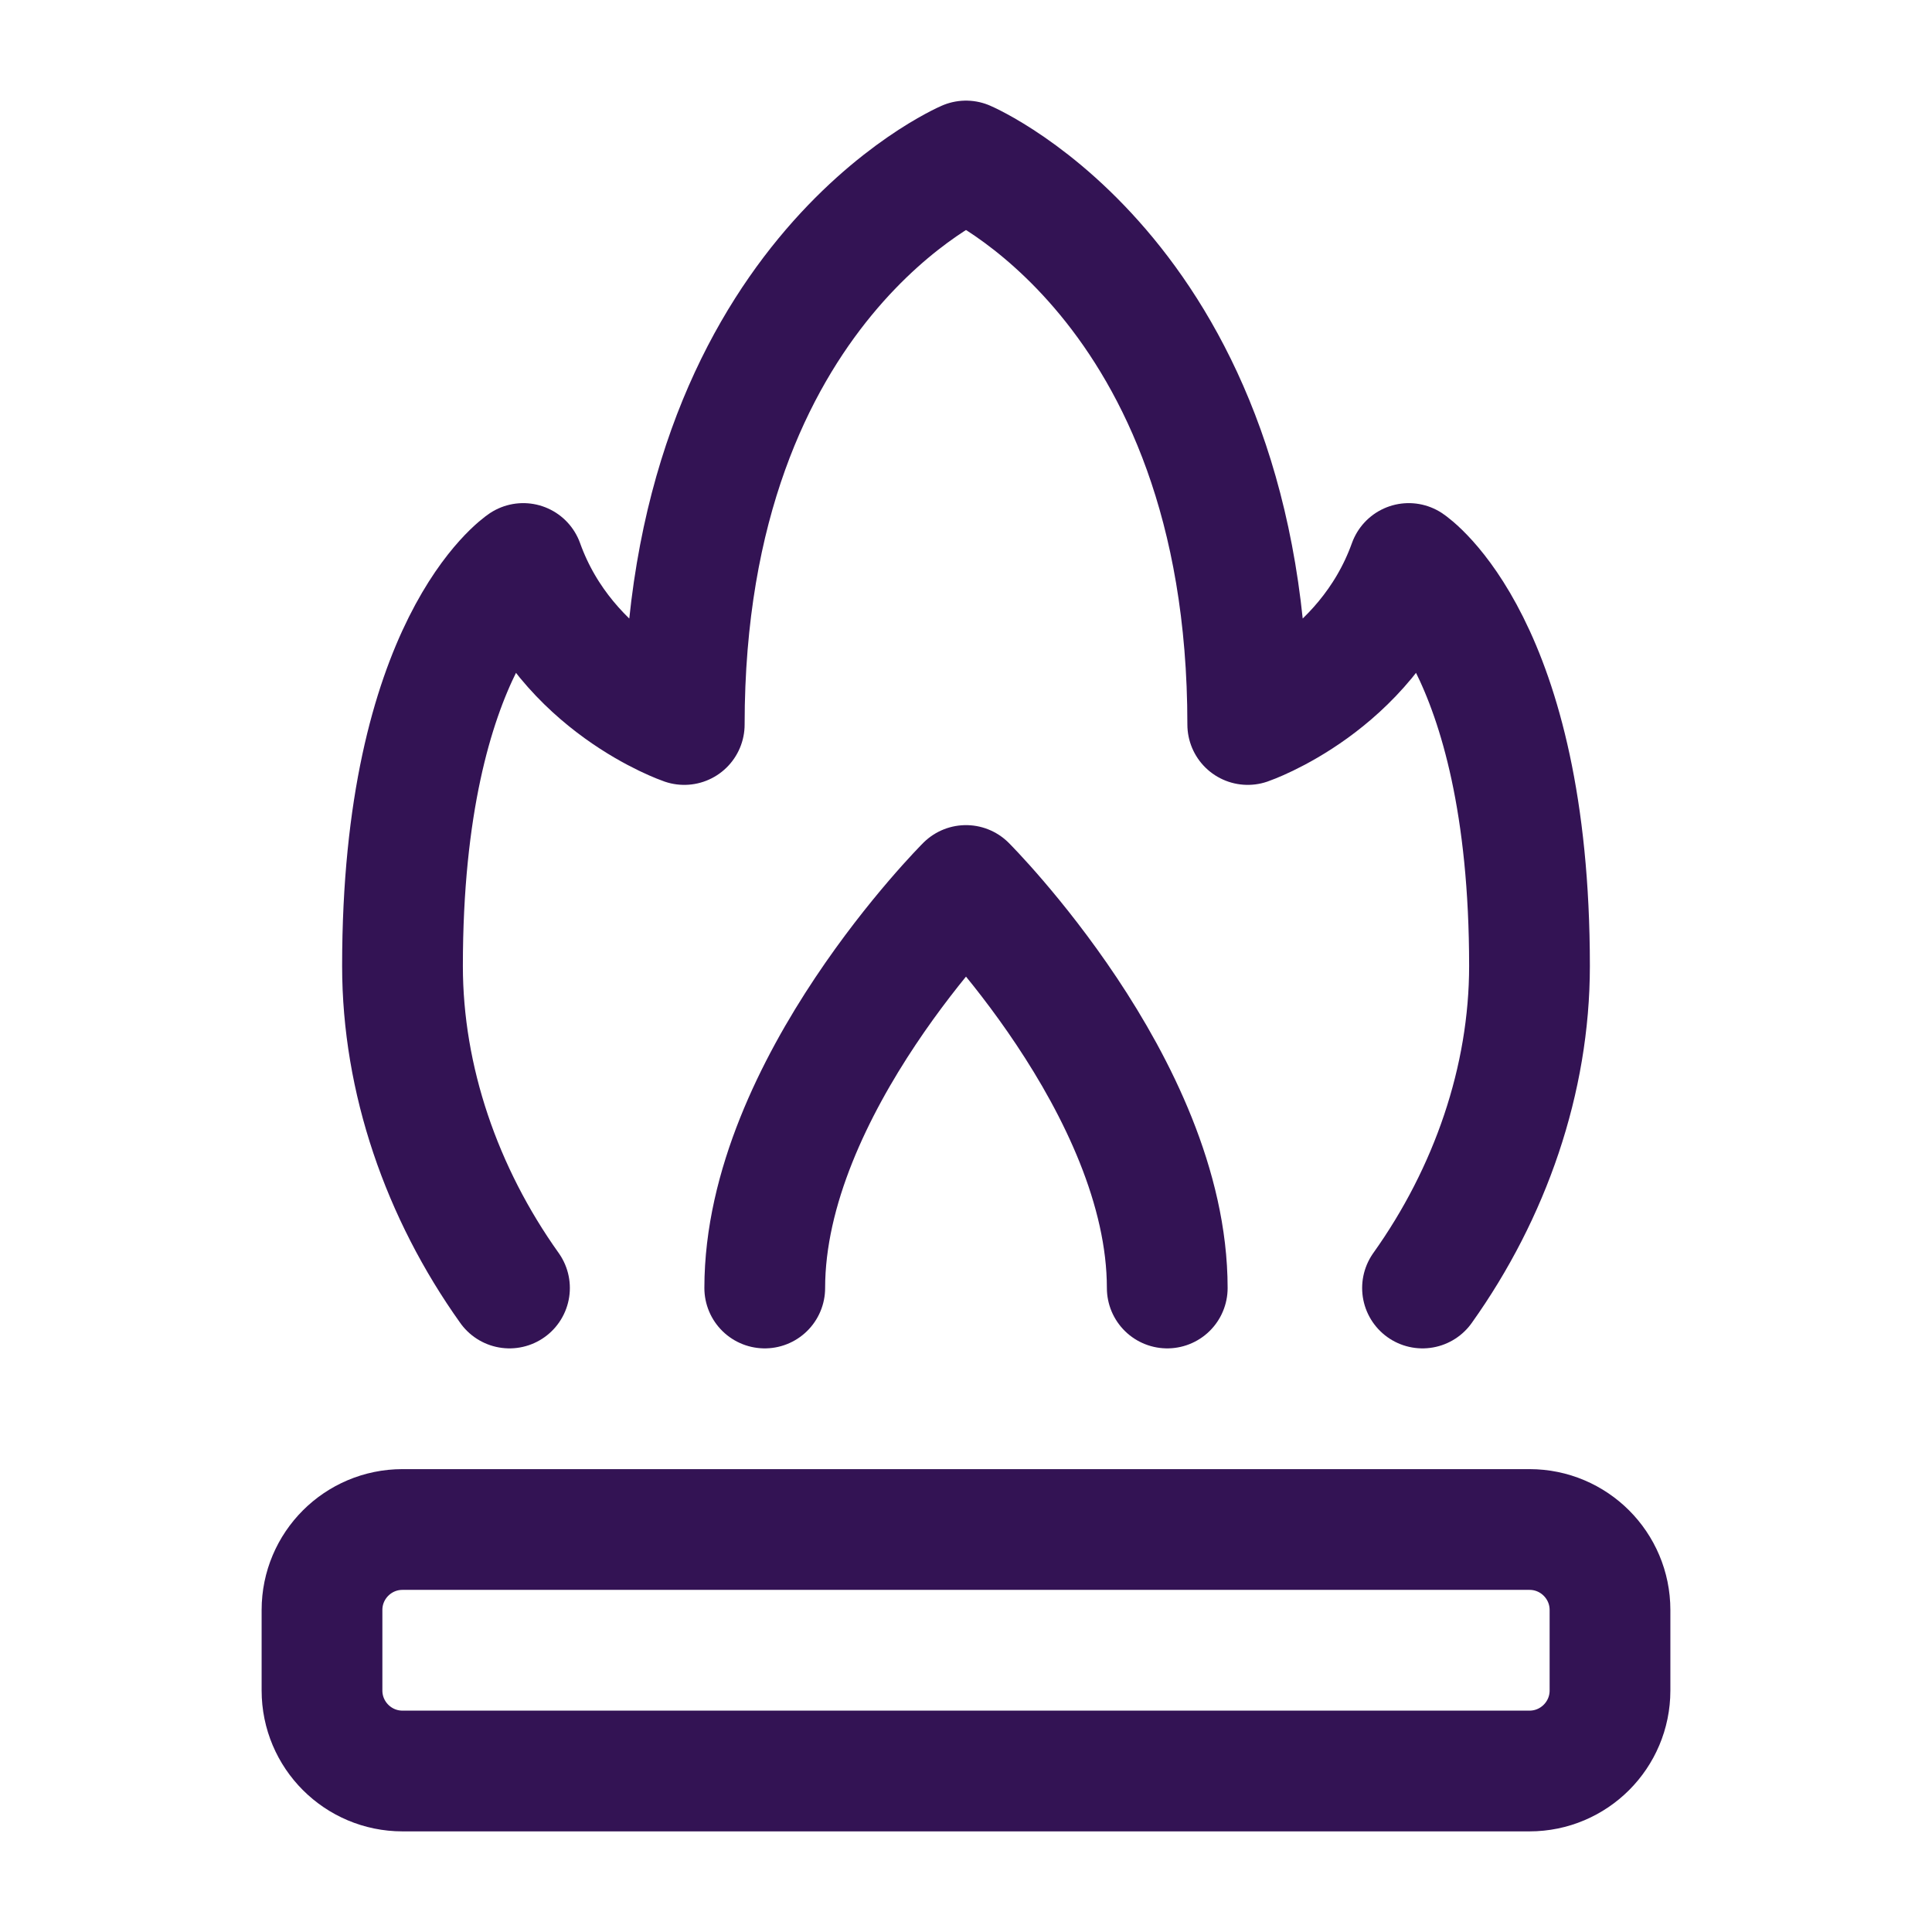 <svg xmlns="http://www.w3.org/2000/svg" viewBox="0 0 24 24" width="24" height="24" color="#331354" fill="none">
    <path d="M17.671 16C18.513 14.819 19 13.409 19 12C19 8 17.5 7 17.5 7C16.962 8.5 15.5 9 15.5 9C15.5 3.5 12 2 12 2C12 2 8.5 3.5 8.5 9C8.5 9 7.038 8.5 6.5 7C6.5 7 5 8 5 12C5 13.409 5.487 14.819 6.329 16" stroke="currentColor" stroke-width="1.5" stroke-linecap="round" stroke-linejoin="round" />
    <path d="M19 19H5C4.448 19 4 19.448 4 20V21C4 21.552 4.448 22 5 22H19C19.552 22 20 21.552 20 21V20C20 19.448 19.552 19 19 19Z" stroke="currentColor" stroke-width="1.5" stroke-linejoin="round" />
    <path d="M14.5 16C14.5 13.5 12 11 12 11C12 11 9.5 13.5 9.5 16" stroke="currentColor" stroke-width="1.5" stroke-linecap="round" stroke-linejoin="round" />
</svg>